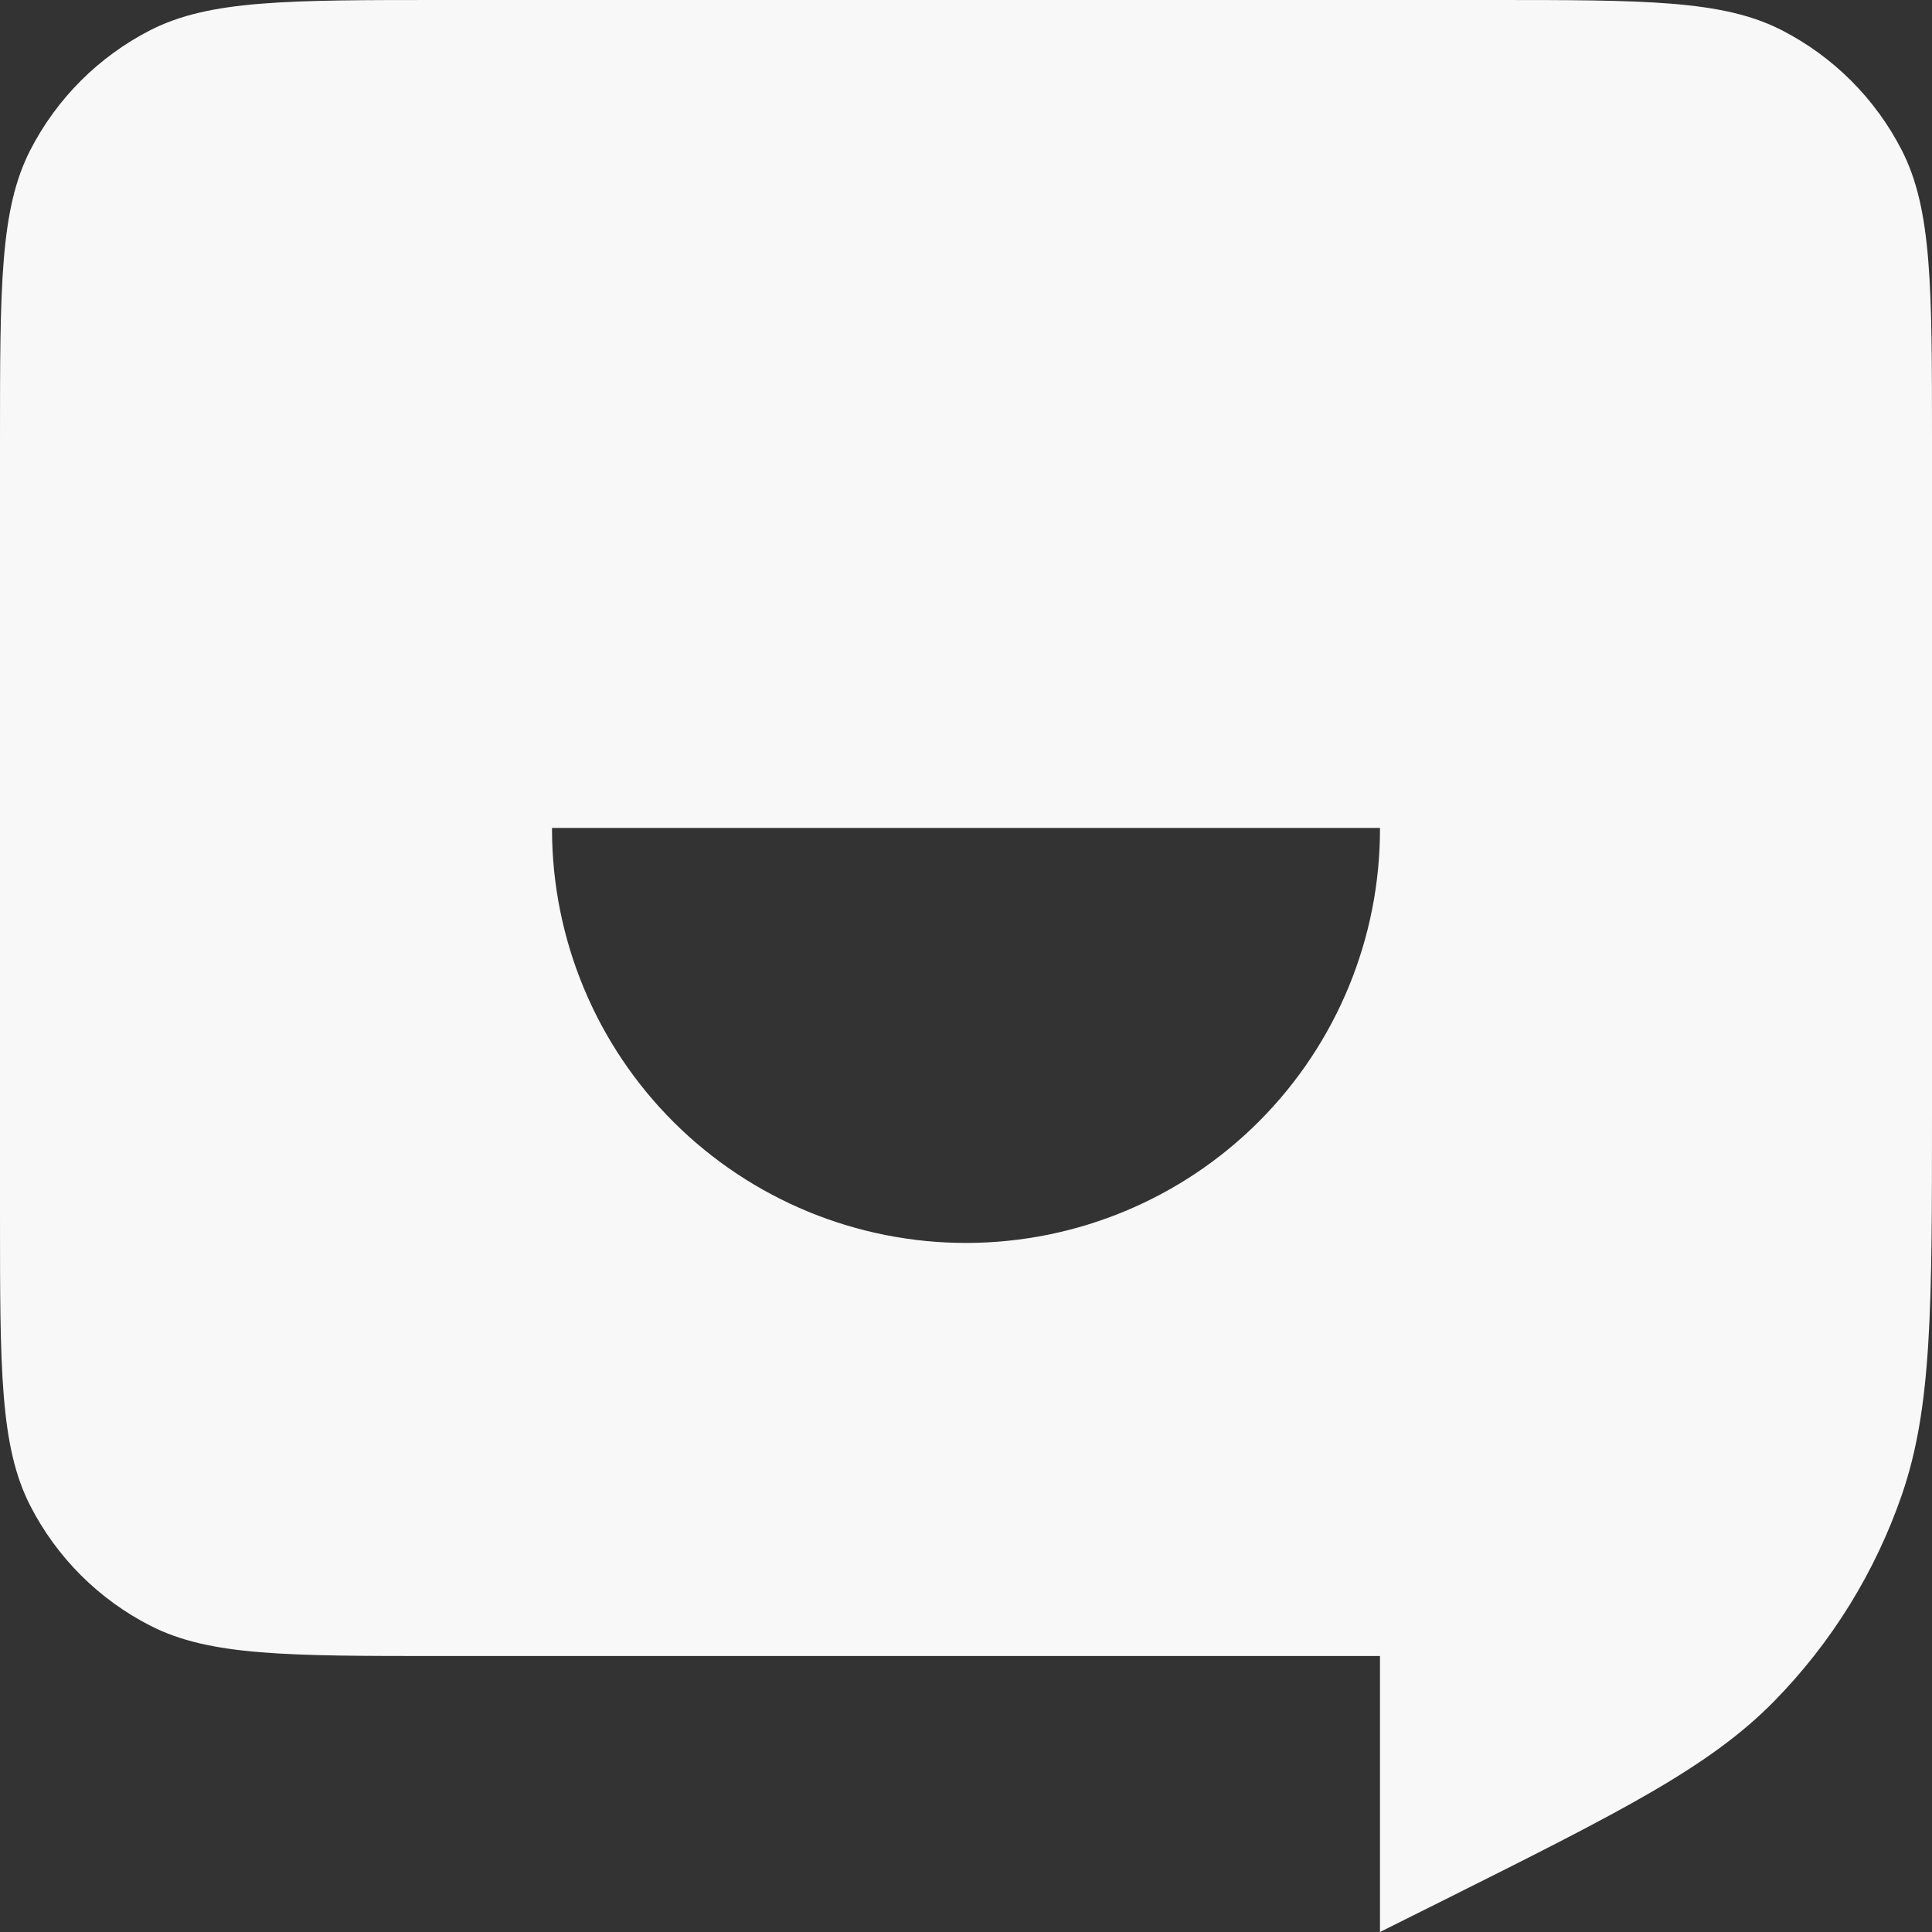 <svg width="32" height="32" viewBox="0 0 32 32" fill="none" xmlns="http://www.w3.org/2000/svg">
<rect x="0" y="0" width="32" height="32" fill="#333333" stroke="none"/>
<path d="M7.315 3.77264e-08C4.755 3.77264e-08 3.473 3.97364e-08 2.495 0.497C1.635 0.936 0.936 1.635 0.497 2.495C-0.001 3.473 3.77264e-08 4.755 3.77264e-08 7.315V20.115C3.77264e-08 22.675 3.97364e-08 23.955 0.497 24.932C0.936 25.792 1.635 26.492 2.495 26.929C3.473 27.428 4.755 27.429 7.315 27.429H22.857V32L23.915 31.472C26.849 30.004 28.315 29.269 29.388 28.175C30.336 27.208 31.058 26.042 31.5 24.761C32 23.311 32 21.668 32 18.387V7.315C32 4.755 32 3.473 31.503 2.495C31.064 1.635 30.365 0.936 29.505 0.497C28.527 -0.001 27.245 3.77264e-08 24.685 3.77264e-08H7.315ZM9.143 13.713H22.857C22.862 15.532 22.143 17.278 20.86 18.567C19.577 19.856 17.835 20.582 16.016 20.587C14.197 20.591 12.451 19.872 11.162 18.59C9.873 17.306 9.147 15.564 9.143 13.745V13.713Z" fill="#F8F8F8"/>
</svg>
